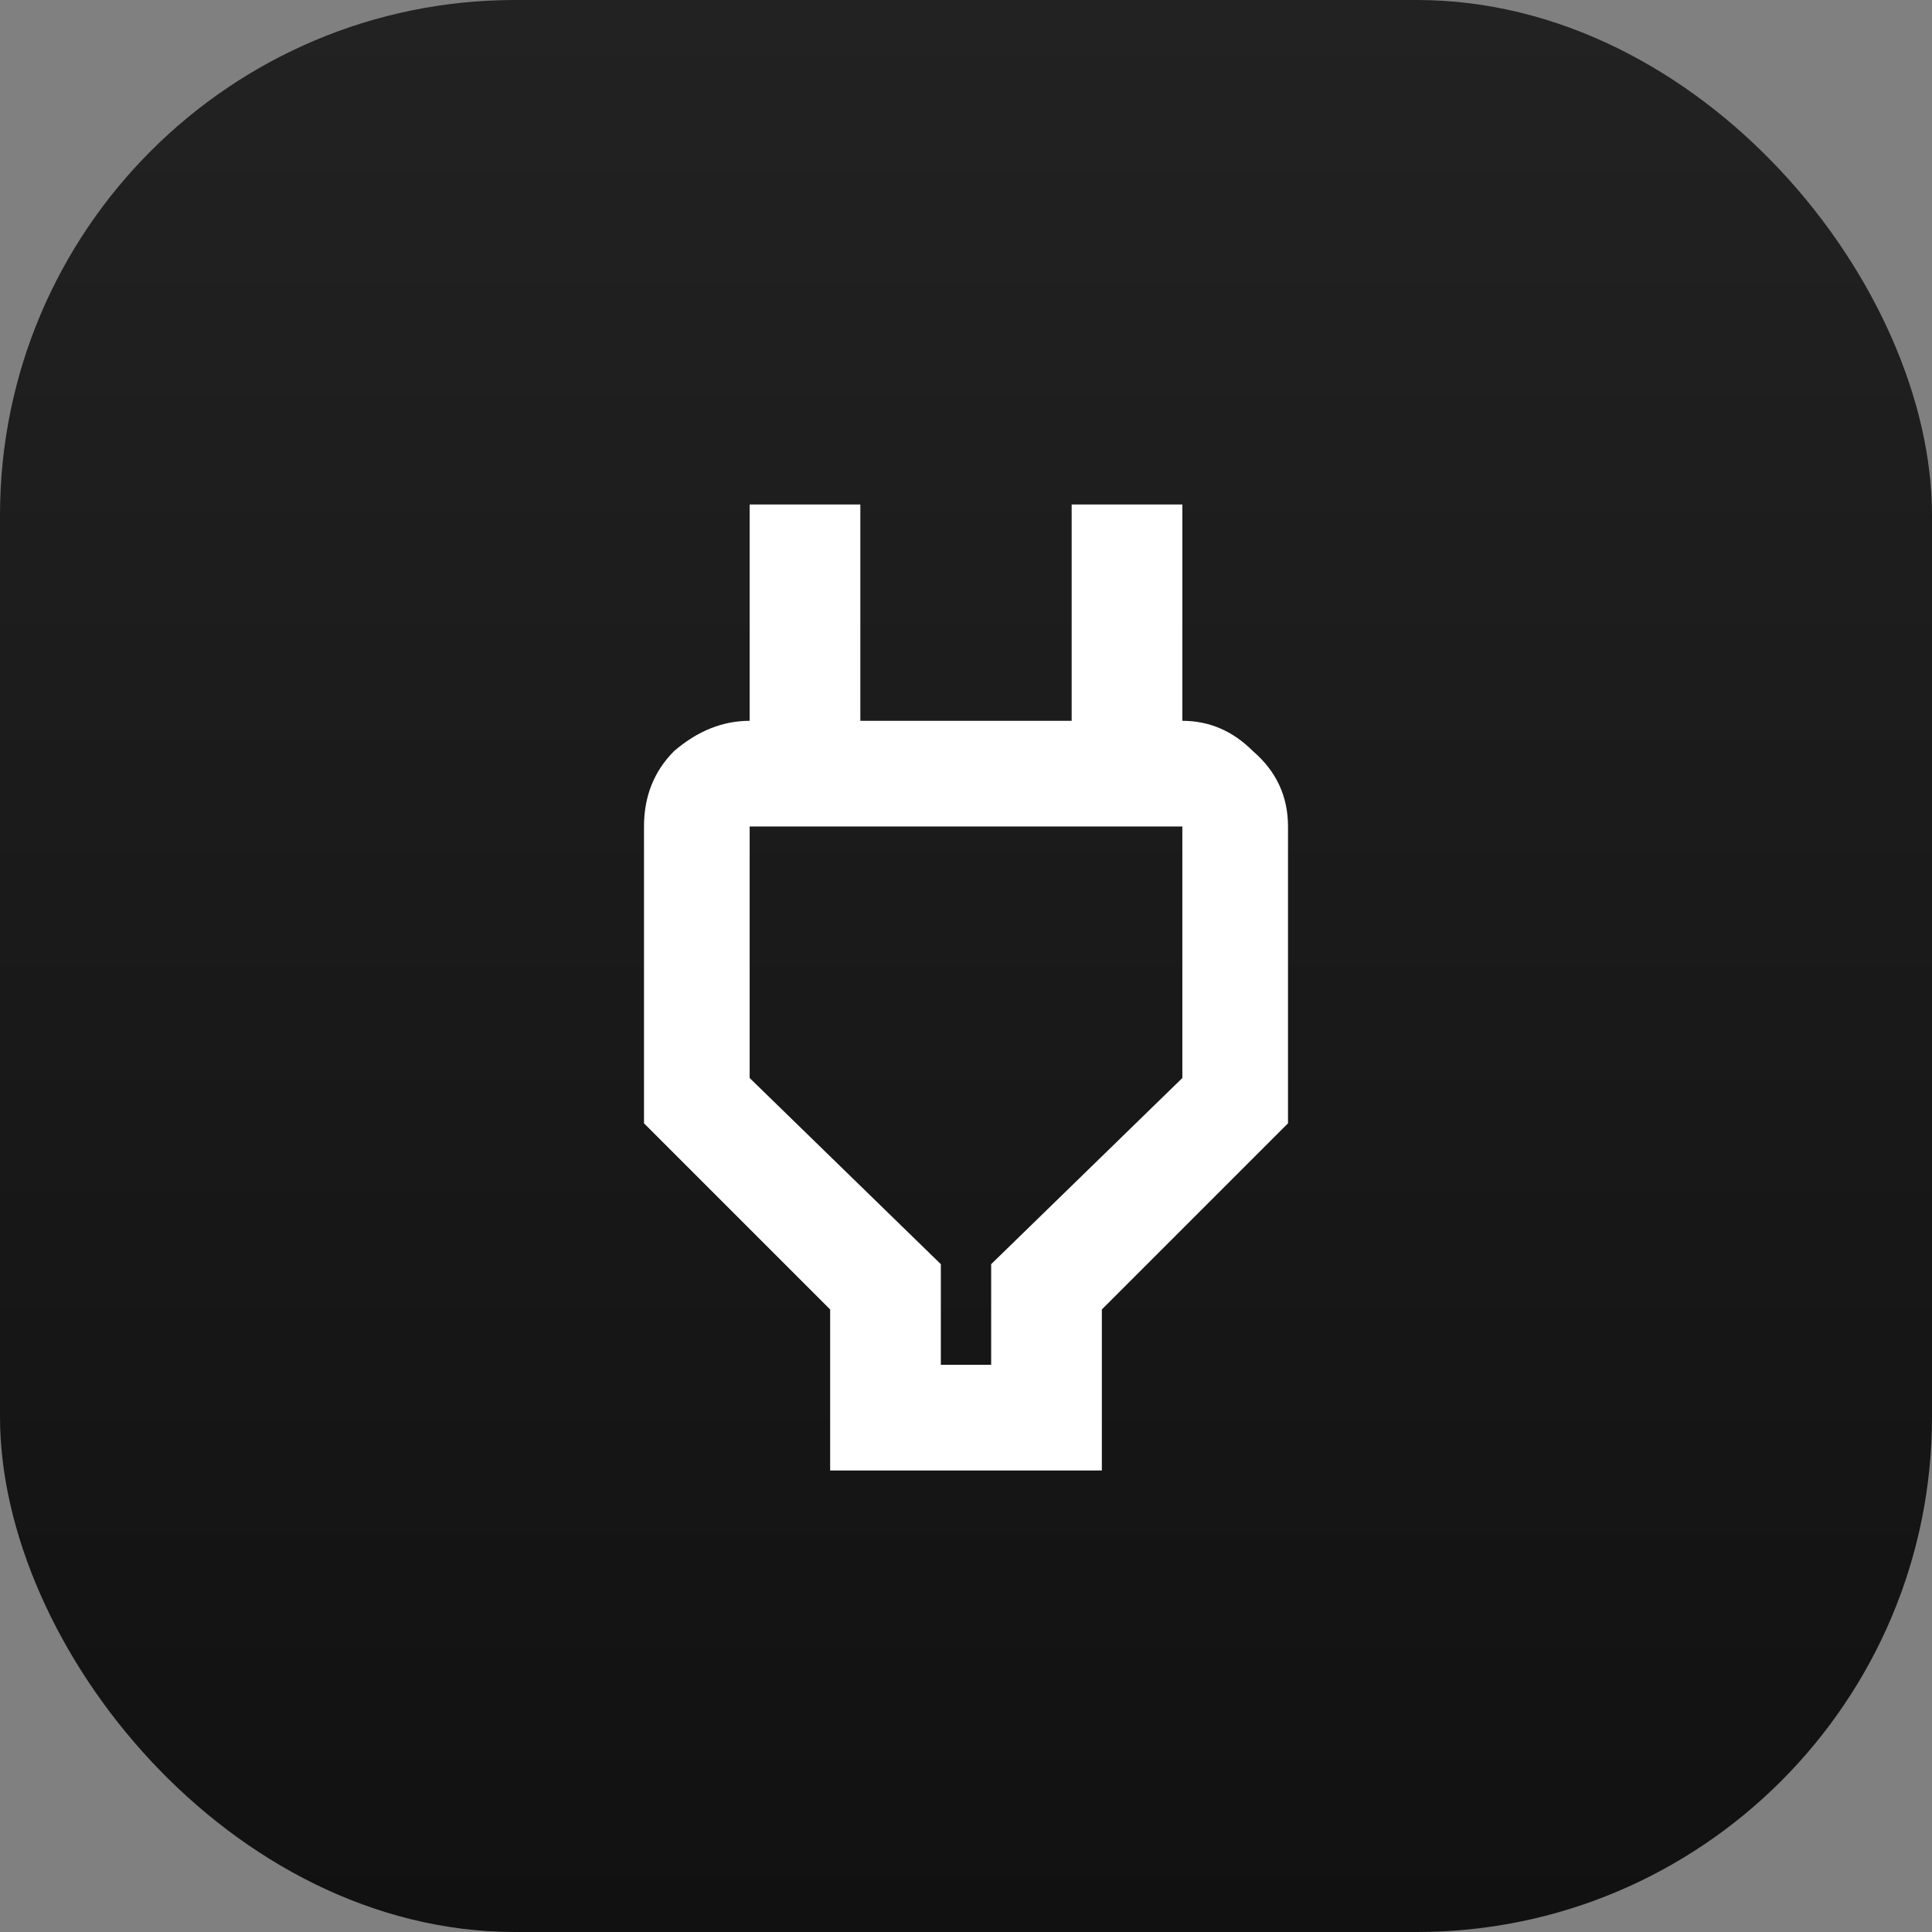 <svg width="45" height="45" viewBox="0 0 45 45" fill="none" xmlns="http://www.w3.org/2000/svg">
<rect x="0" y="0" width="45" height="45" fill="#808080" stroke="none"/>
<g>
<rect width="45" height="45" rx="12" fill="url(#paint0_linear_206_2579)"/>
<path d="M24.961 11.75H27.539V16.789C28.164 16.789 28.711 17.023 29.18 17.492C29.727 17.961 30 18.547 30 19.25V26.164L25.664 30.5V34.25H19.336V30.5L15 26.164V19.25C15 18.547 15.234 17.961 15.703 17.492C16.25 17.023 16.836 16.789 17.461 16.789V11.75H20.039V16.789H24.961V11.75ZM27.539 25.109V19.25H17.461V25.109L21.914 29.445V31.789H23.086V29.445L27.539 25.109Z" fill="white"/>
</g>
<defs>
<linearGradient id="paint0_linear_206_2579" x1="22.5" y1="0" x2="22.5" y2="45" gradientUnits="userSpaceOnUse">
<stop stop-color="#222222"/>
<stop offset="1" stop-color="#111111"/>
</linearGradient>
</defs>
</svg>
